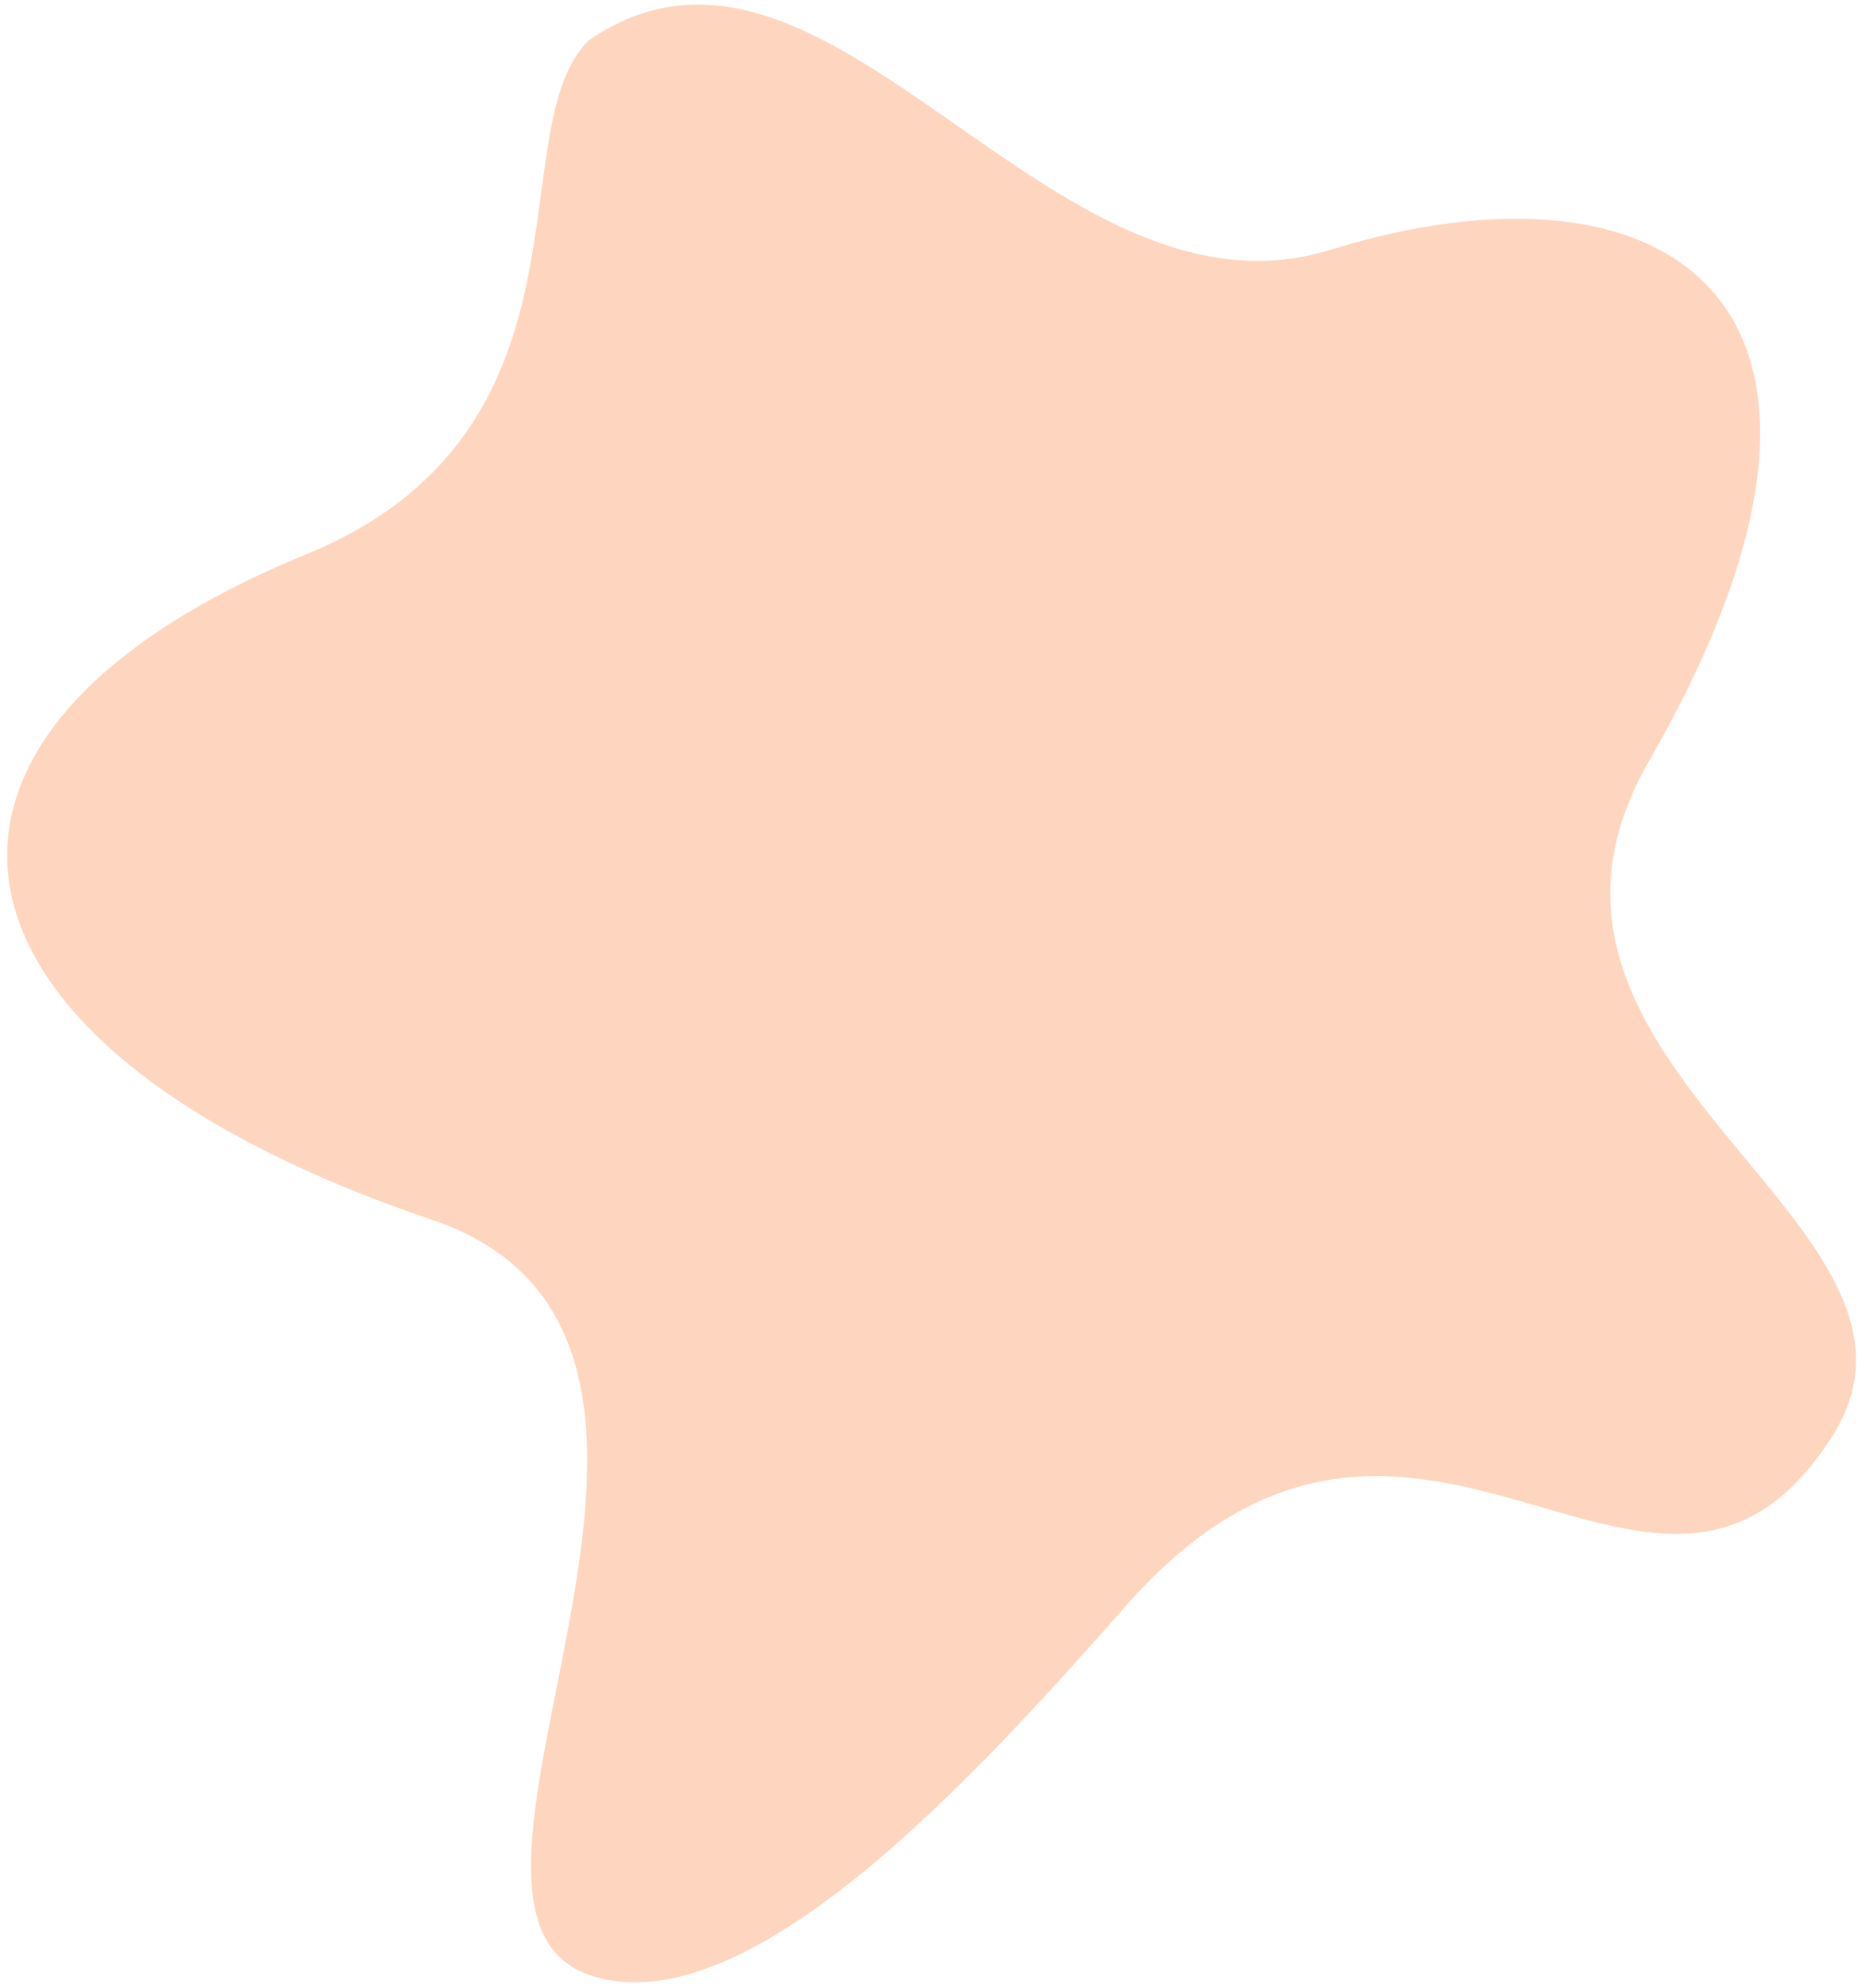 <?xml version="1.0" encoding="UTF-8"?> <svg xmlns="http://www.w3.org/2000/svg" width="1277" height="1361" viewBox="0 0 1277 1361" fill="none"> <g clip-path="url(#clip0)"> <path d="M910.562 170.967C717.399 230.793 566.373 -85.319 402.648 27.796C340.987 89.844 415.384 295.1 209.316 379.54C-93.341 503.56 -55.975 715.973 295.365 834.835C539.809 917.533 267.272 1307 404.219 1352.16C512.093 1387.74 668.878 1214.51 770.749 1098.93C969.367 873.588 1132.42 1172.93 1253.71 983.433C1346.94 837.775 1007.64 731.068 1128.3 521.303C1308.03 208.818 1143.34 98.871 910.562 170.967Z" fill="#FED6BF"></path> </g> <defs> <clipPath id="clip0"> <rect width="1277" height="1361" fill="white"></rect> </clipPath> </defs> </svg> 